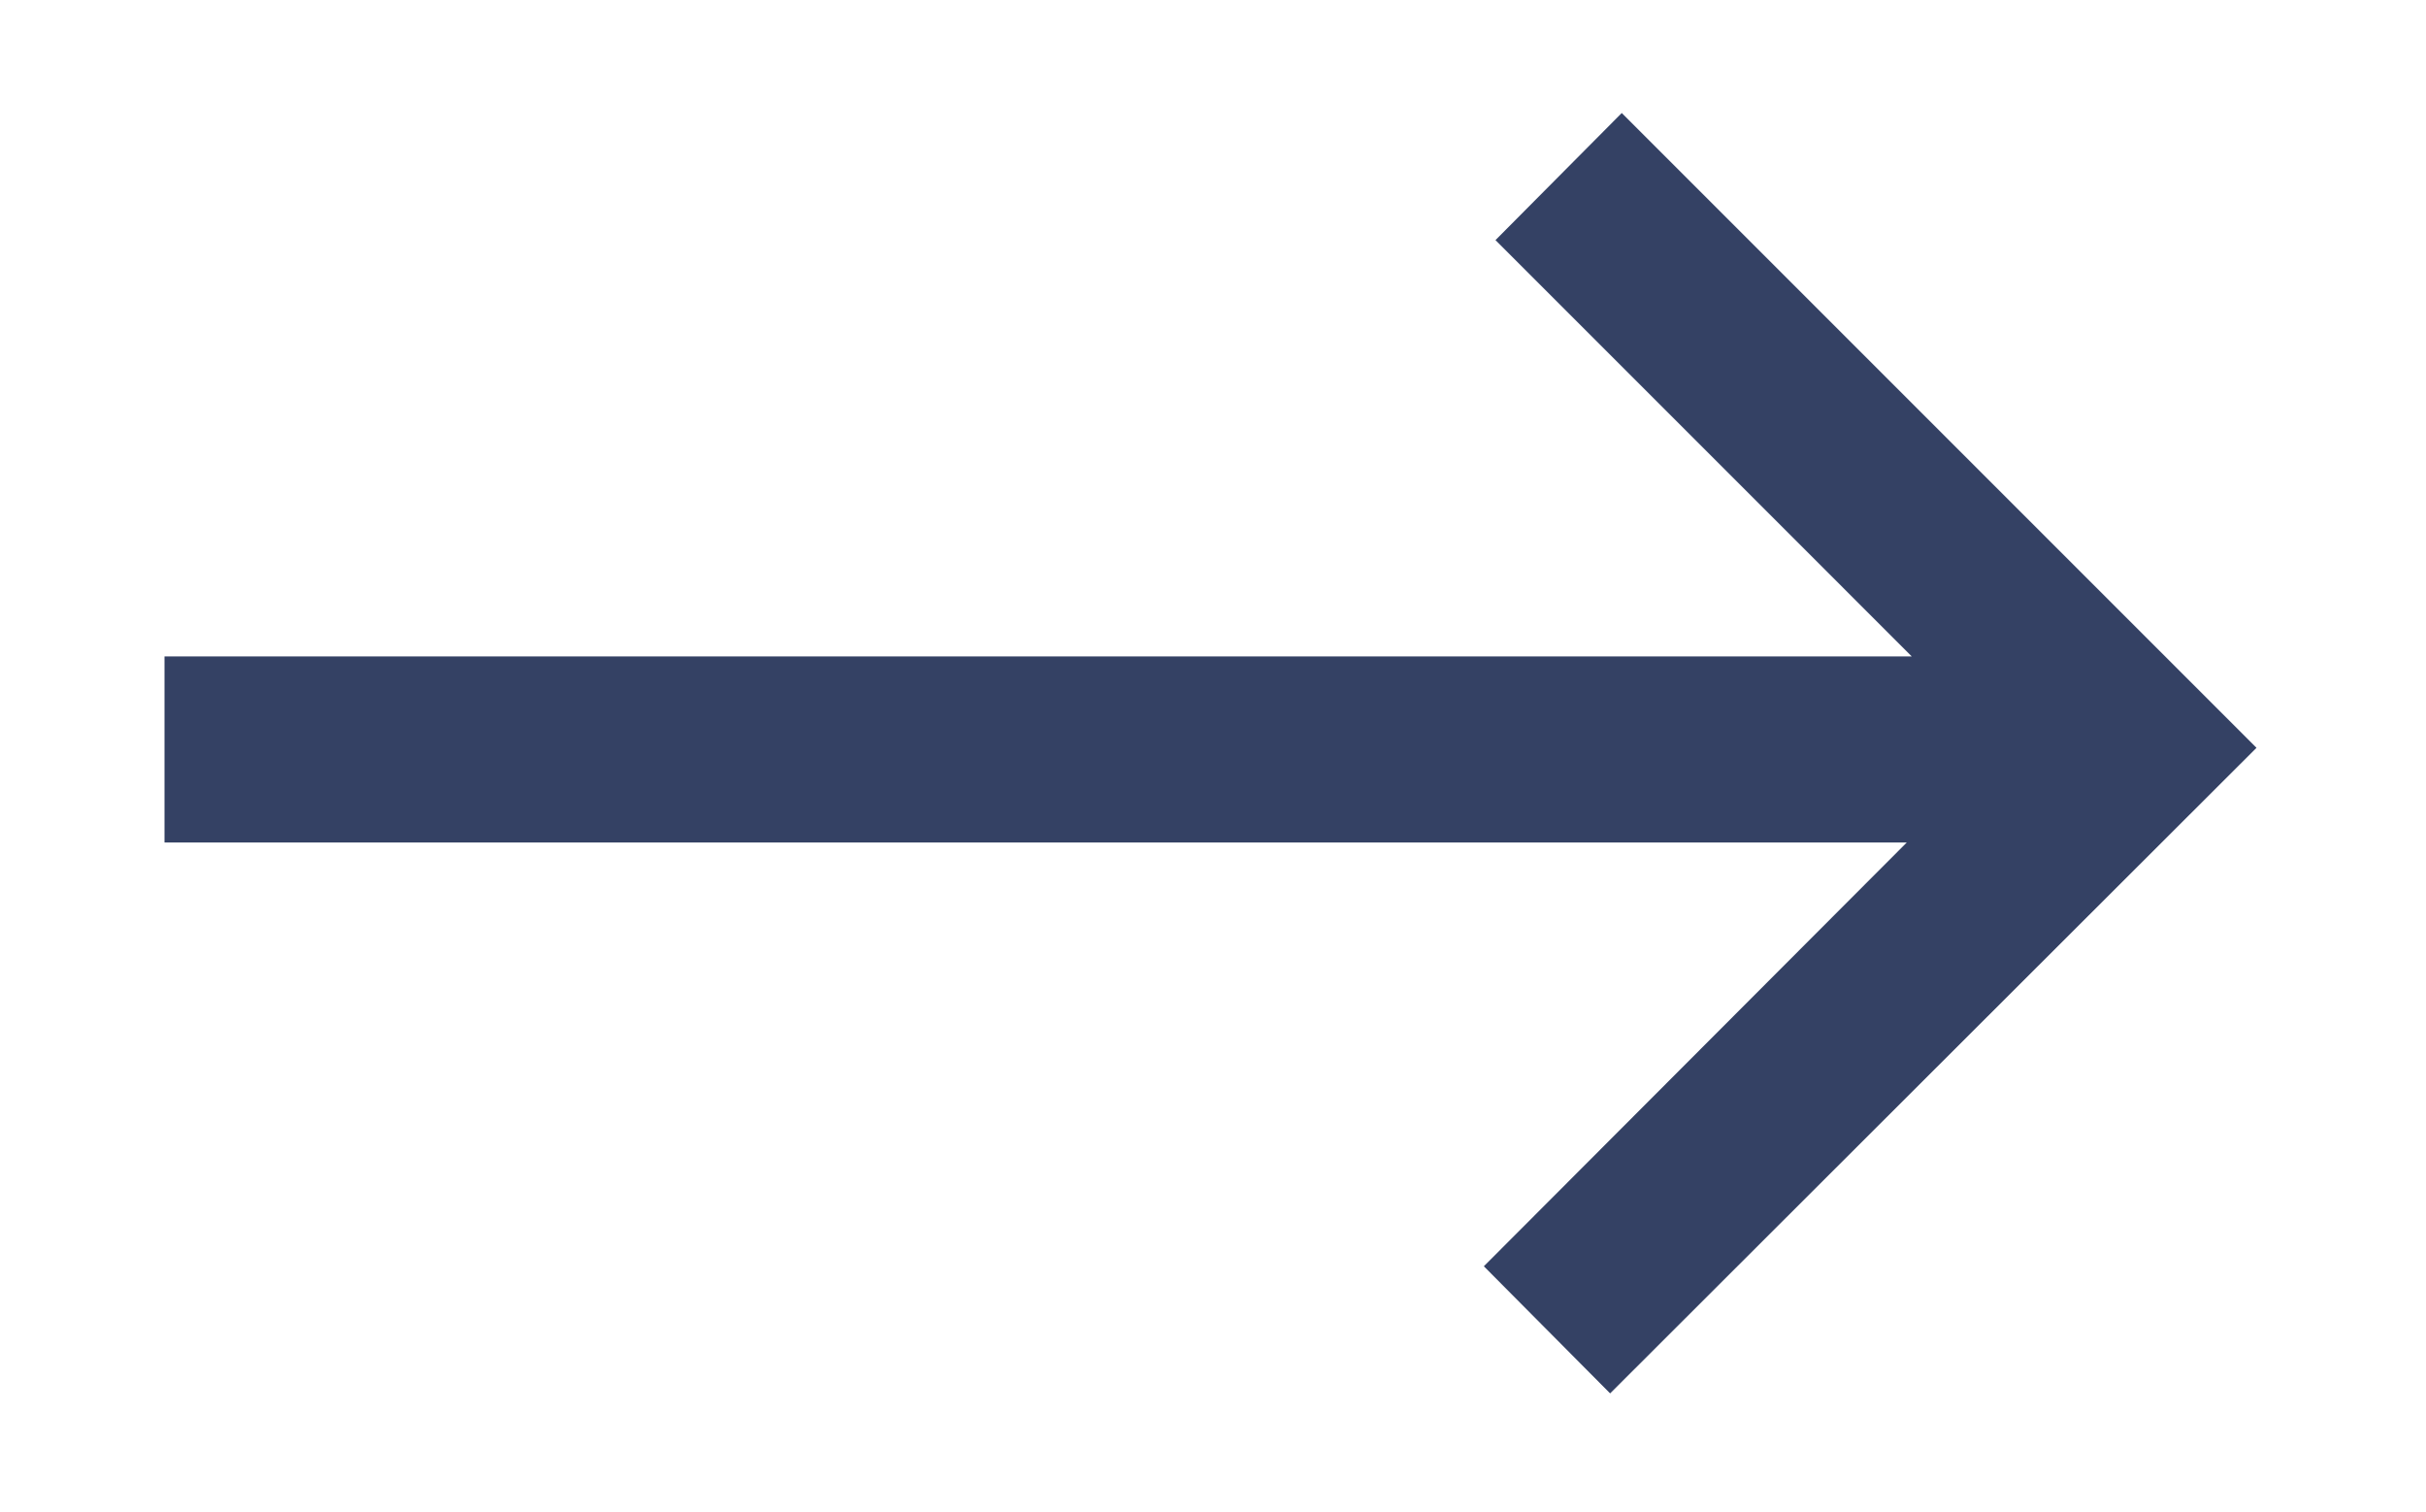 <svg id="f1d5189a-333c-456c-b164-ef0d51d1d70e" data-name="Warstwa 1" xmlns="http://www.w3.org/2000/svg" viewBox="0 0 29.2 18.2"><defs><style>.f4cdcfe7-c479-4c9d-9b68-cdcb35b56f15{fill:#344164;}</style></defs><polyline class="f4cdcfe7-c479-4c9d-9b68-cdcb35b56f15" points="1.98 10.14 22.95 10.14 17.86 15.24 19.38 16.77 27.16 9 19.52 1.36 18 2.89 23.01 7.9 1.98 7.9"/></svg>